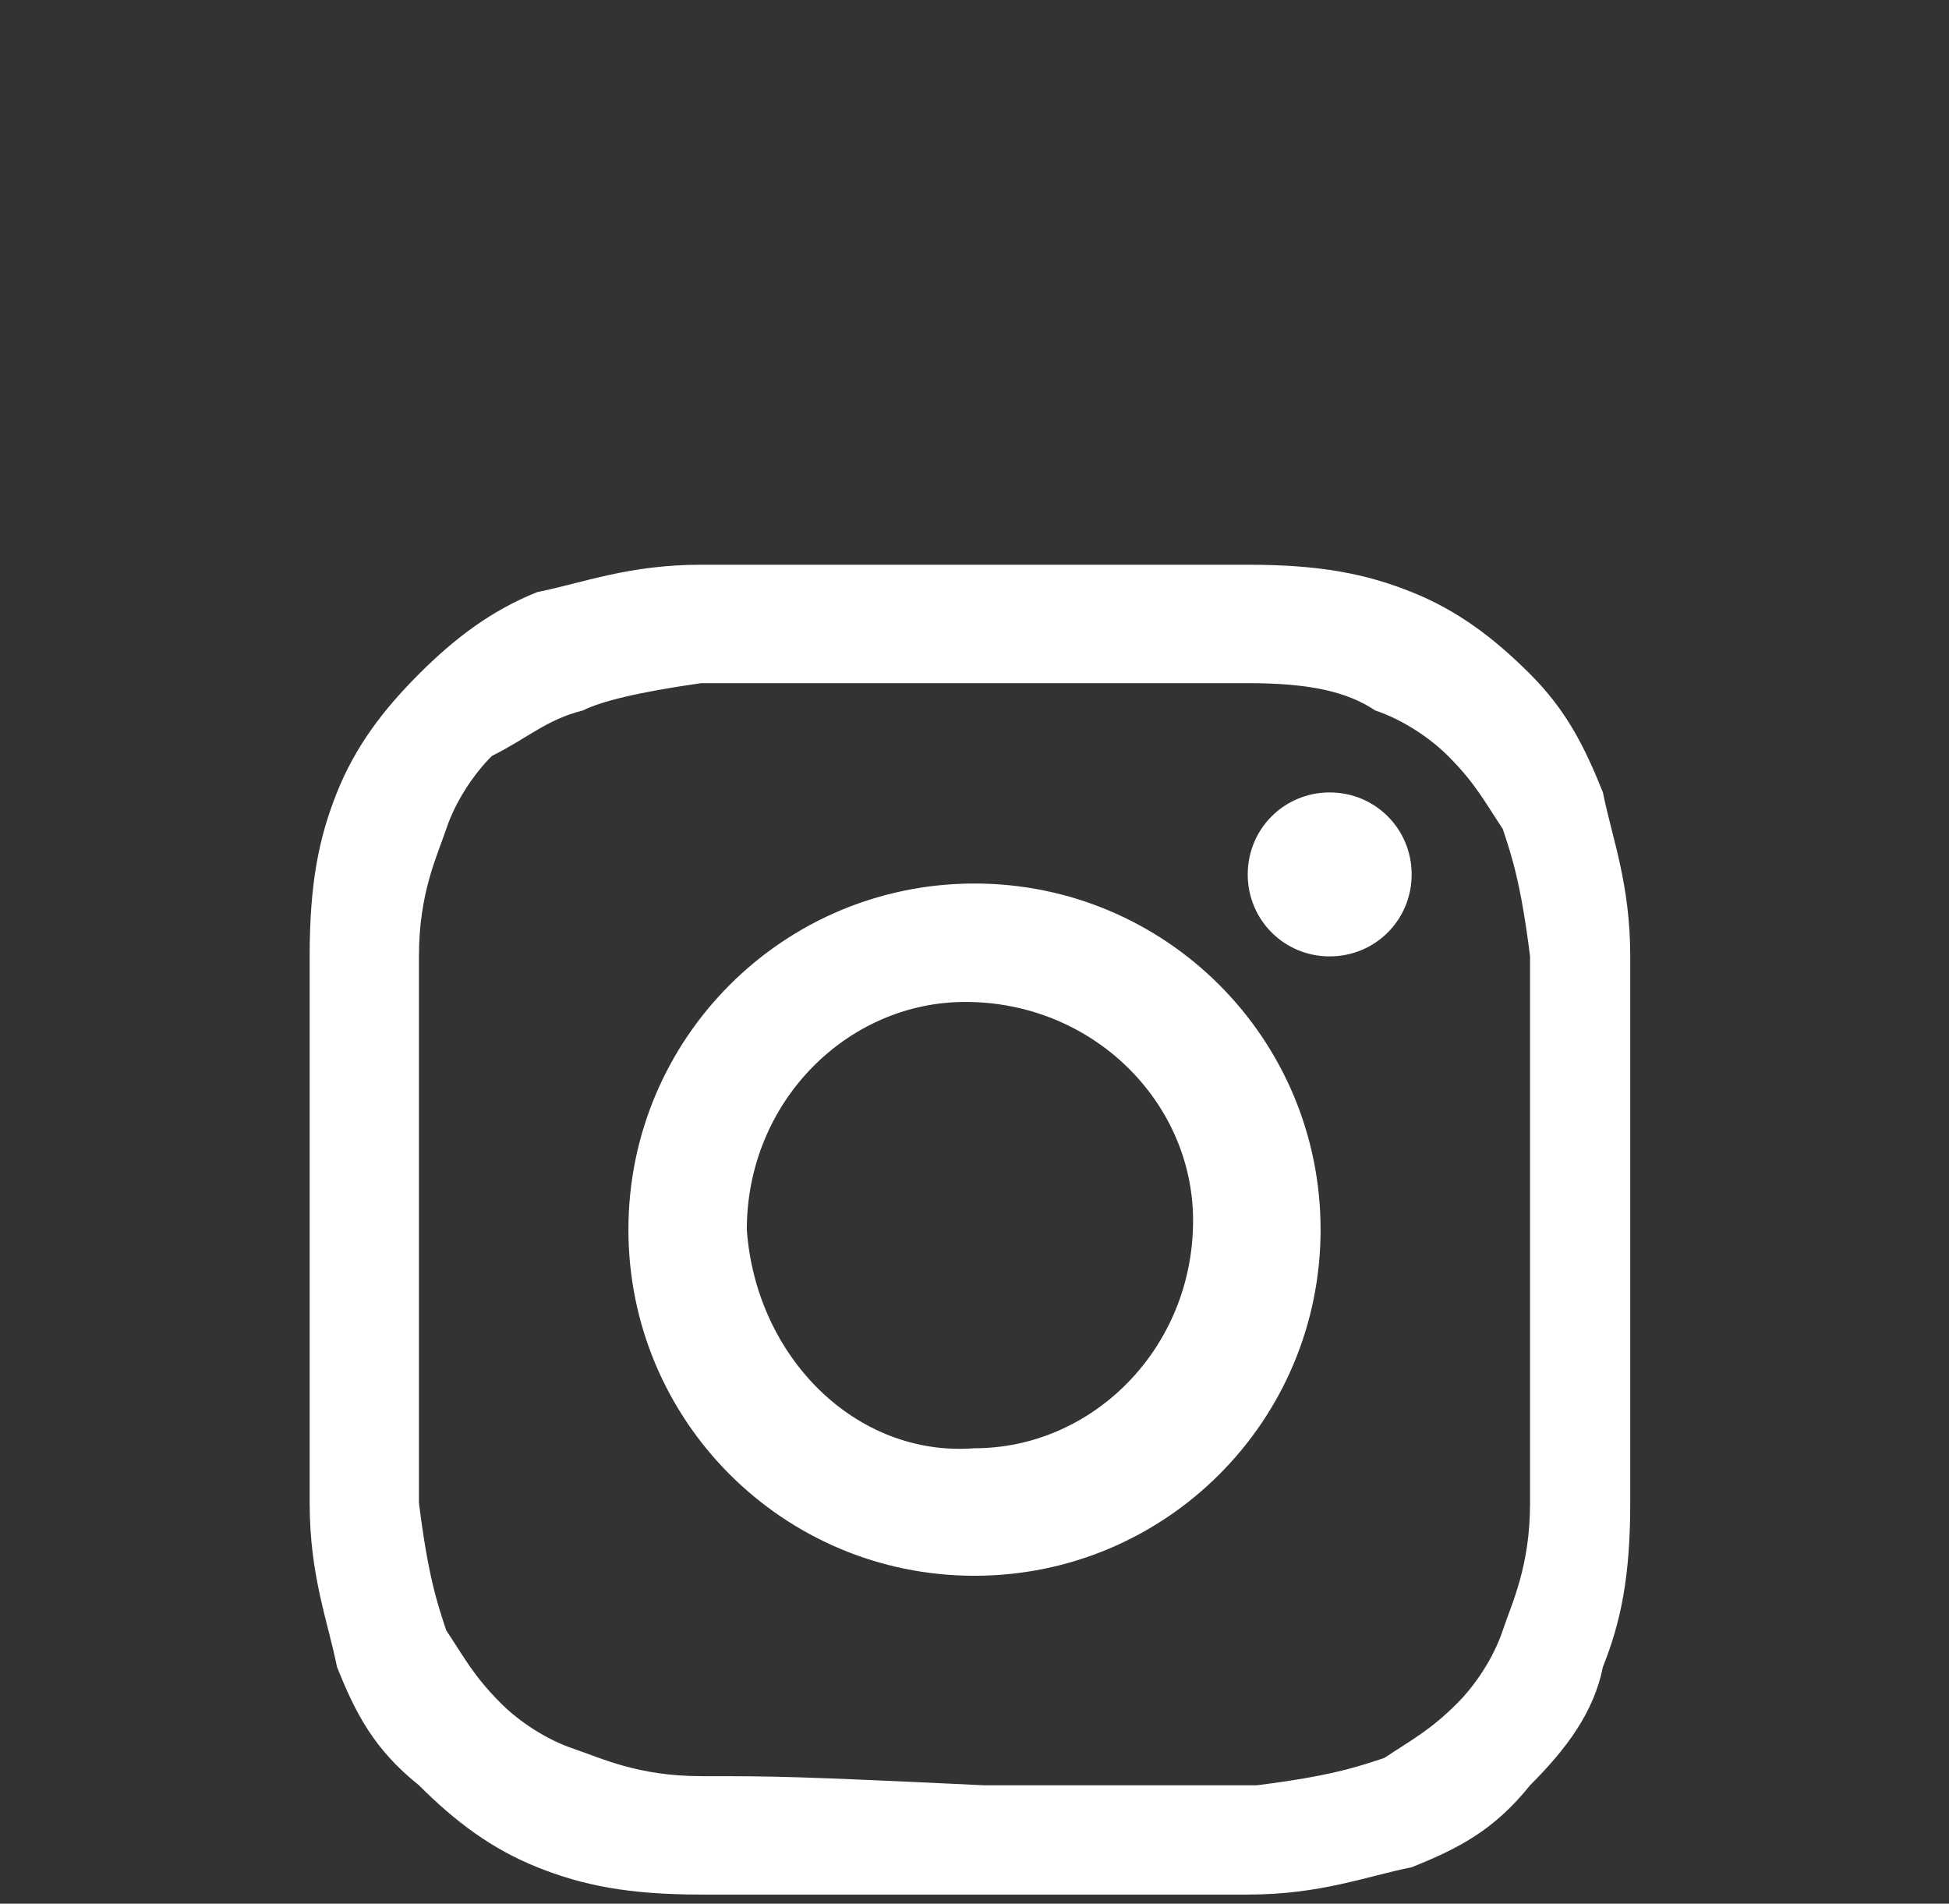 <?xml version="1.0" encoding="utf-8"?>
<!-- Generator: Adobe Illustrator 27.5.0, SVG Export Plug-In . SVG Version: 6.00 Build 0)  -->
<svg version="1.1" id="Layer_1" xmlns="http://www.w3.org/2000/svg" xmlns:xlink="http://www.w3.org/1999/xlink" x="0px" y="0px"
	 viewBox="0 0 21.4 20.9" style="enable-background:new 0 0 21.4 20.9;" xml:space="preserve">
<rect x="0" y="0" width="21.4" height="20.9" fill="#333333" stroke="none"/>
<style type="text/css">
	.st0{fill:#FFFFFF;}
</style>
<path class="st0" d="M8.2,13.5c0-1.4,1.1-2.5,2.4-2.5c1.4,0,2.5,1.1,2.5,2.4c0,1.4-1.1,2.5-2.4,2.5C9.4,16,8.3,14.9,8.2,13.5z
	 M6.9,13.5c0,2.1,1.7,3.8,3.8,3.8c2.1,0,3.8-1.7,3.8-3.8c0-2.1-1.7-3.8-3.8-3.8C8.6,9.7,6.9,11.4,6.9,13.5L6.9,13.5z M13.7,9.6
	c0,0.5,0.4,0.9,0.9,0.9c0.5,0,0.9-0.4,0.9-0.9c0-0.5-0.4-0.9-0.9-0.9C14.1,8.7,13.7,9.1,13.7,9.6z M7.7,19.5c-0.7,0-1.1-0.2-1.4-0.3
	c-0.3-0.1-0.6-0.3-0.8-0.5c-0.3-0.3-0.4-0.5-0.6-0.8c-0.1-0.3-0.2-0.6-0.3-1.4c0-0.8,0-1,0-3c0-2,0-2.2,0-3c0-0.7,0.2-1.1,0.3-1.4
	c0.1-0.3,0.3-0.6,0.5-0.8C5.8,8.1,6,7.9,6.4,7.8C6.6,7.7,7,7.6,7.7,7.5c0.8,0,1,0,3,0c2,0,2.2,0,3,0c0.7,0,1.1,0.1,1.4,0.3
	c0.3,0.1,0.6,0.3,0.8,0.5c0.3,0.3,0.4,0.5,0.6,0.8c0.1,0.3,0.2,0.6,0.3,1.4c0,0.8,0,1,0,3c0,2,0,2.2,0,3c0,0.7-0.2,1.1-0.3,1.4
	c-0.1,0.3-0.3,0.6-0.5,0.8c-0.3,0.3-0.5,0.4-0.8,0.6c-0.3,0.1-0.6,0.2-1.4,0.3c-0.8,0-1,0-3,0C8.7,19.5,8.5,19.5,7.7,19.5L7.7,19.5z
	 M7.7,6.2c-0.8,0-1.3,0.2-1.8,0.3C5.4,6.7,5,7,4.6,7.4C4.2,7.8,3.9,8.2,3.7,8.7c-0.2,0.5-0.3,1-0.3,1.8c0,0.8,0,1,0,3c0,2,0,2.2,0,3
	c0,0.8,0.2,1.3,0.3,1.8c0.2,0.5,0.4,0.9,0.9,1.3C5,20,5.4,20.3,5.9,20.5c0.5,0.2,1,0.3,1.8,0.3c0.8,0,1,0,3,0c2,0,2.2,0,3,0
	c0.8,0,1.3-0.2,1.8-0.3c0.5-0.2,0.9-0.4,1.3-0.9c0.4-0.4,0.7-0.8,0.8-1.3c0.2-0.5,0.3-1,0.3-1.8c0-0.8,0-1,0-3c0-2,0-2.2,0-3
	c0-0.8-0.2-1.3-0.3-1.8c-0.2-0.5-0.4-0.9-0.8-1.3C16.4,7,16,6.7,15.5,6.5c-0.5-0.2-1-0.3-1.8-0.3c-0.8,0-1,0-3,0
	C8.7,6.2,8.4,6.2,7.7,6.2L7.7,6.2z"/>
</svg>
